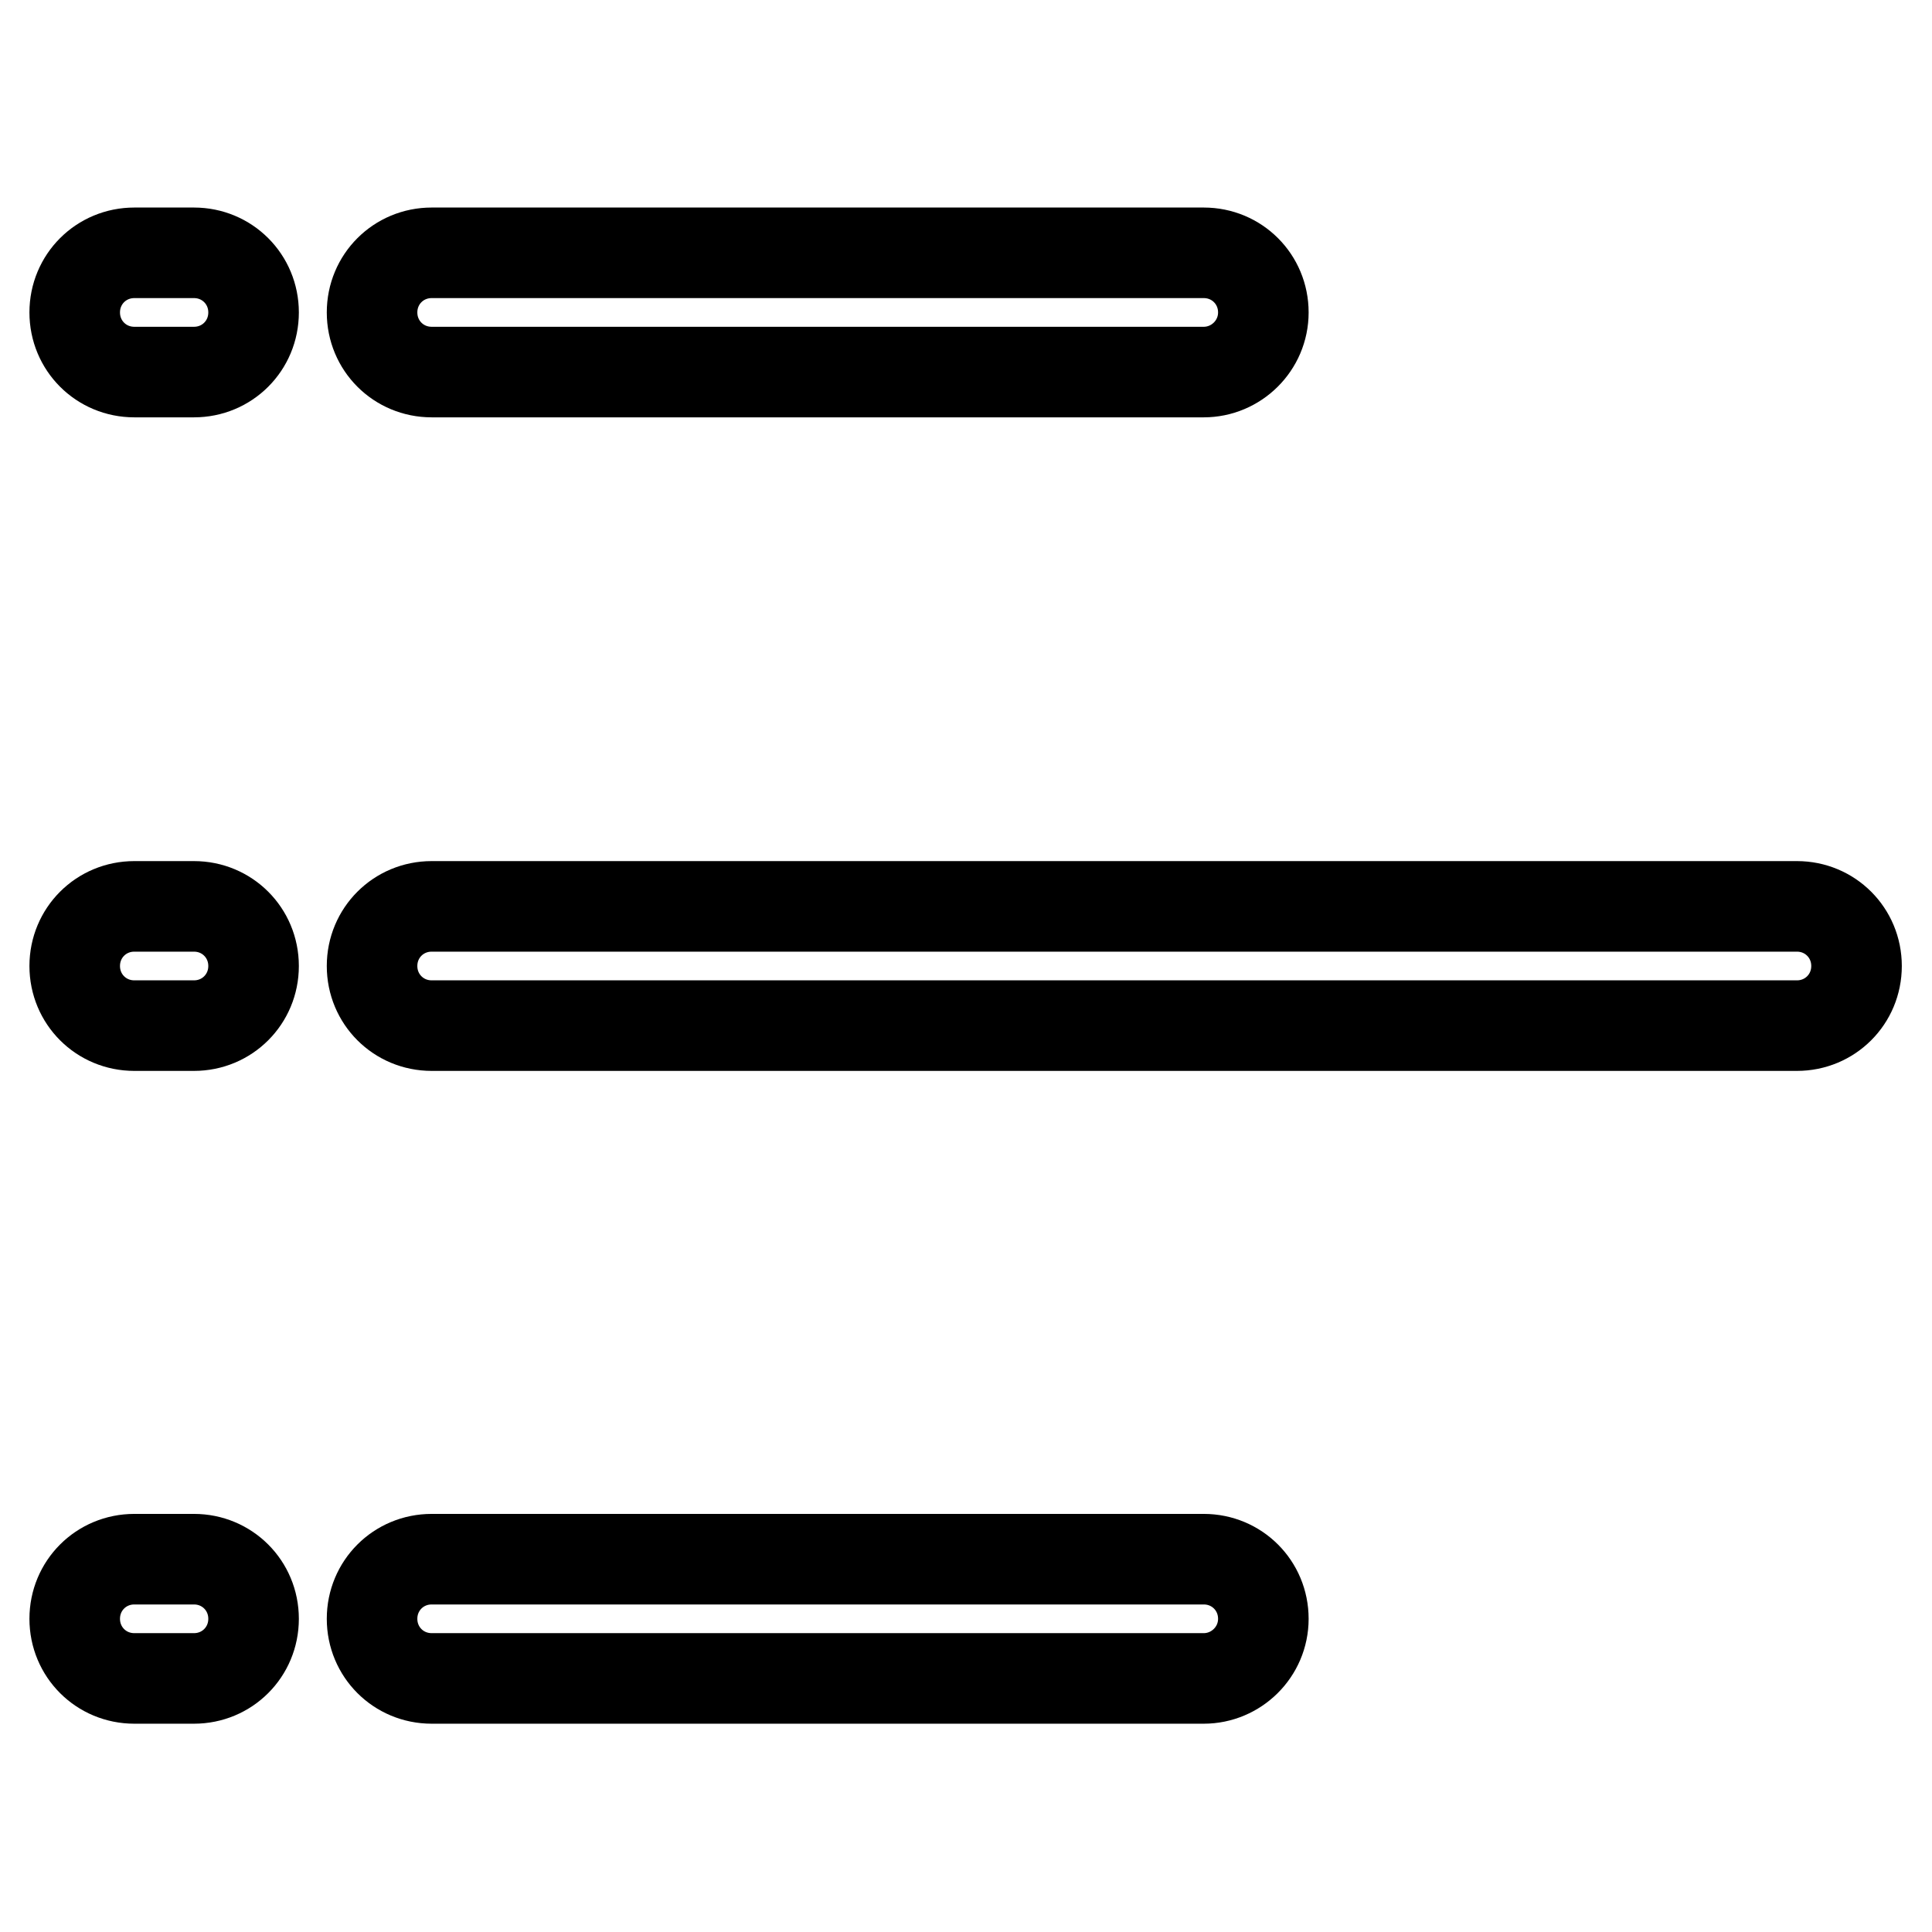 <?xml version="1.0" encoding="utf-8"?>
<!-- Svg Vector Icons : http://www.onlinewebfonts.com/icon -->
<!DOCTYPE svg PUBLIC "-//W3C//DTD SVG 1.1//EN" "http://www.w3.org/Graphics/SVG/1.1/DTD/svg11.dtd">
<svg version="1.1" xmlns="http://www.w3.org/2000/svg" xmlns:xlink="http://www.w3.org/1999/xlink" x="0px" y="0px" viewBox="0 0 256 256" enable-background="new 0 0 256 256" xml:space="preserve">
<g> <path stroke-width="12" fill-opacity="0" stroke="#000000"  d="M159.5,49.3H57.2c-4.4,0-7.9-3.5-7.9-7.9s3.5-7.9,7.9-7.9h102.3c4.4,0,7.9,3.5,7.9,7.9 S163.8,49.3,159.5,49.3z M238.1,135.9H57.2c-4.4,0-7.9-3.5-7.9-7.9s3.5-7.9,7.9-7.9h180.9c4.4,0,7.9,3.5,7.9,7.9 S242.5,135.9,238.1,135.9z M159.5,222.4H57.2c-4.4,0-7.9-3.5-7.9-7.9s3.5-7.9,7.9-7.9h102.3c4.4,0,7.9,3.5,7.9,7.9 S163.8,222.4,159.5,222.4z M25.7,49.3h-7.9c-4.4,0-7.9-3.5-7.9-7.9s3.5-7.9,7.9-7.9h7.9c4.4,0,7.9,3.5,7.9,7.9S30.1,49.3,25.7,49.3 z M25.7,135.9h-7.9c-4.4,0-7.9-3.5-7.9-7.9s3.5-7.9,7.9-7.9h7.9c4.4,0,7.9,3.5,7.9,7.9S30.1,135.9,25.7,135.9z M25.7,222.4h-7.9 c-4.4,0-7.9-3.5-7.9-7.9s3.5-7.9,7.9-7.9h7.9c4.4,0,7.9,3.5,7.9,7.9S30.1,222.4,25.7,222.4z"/></g>
</svg>